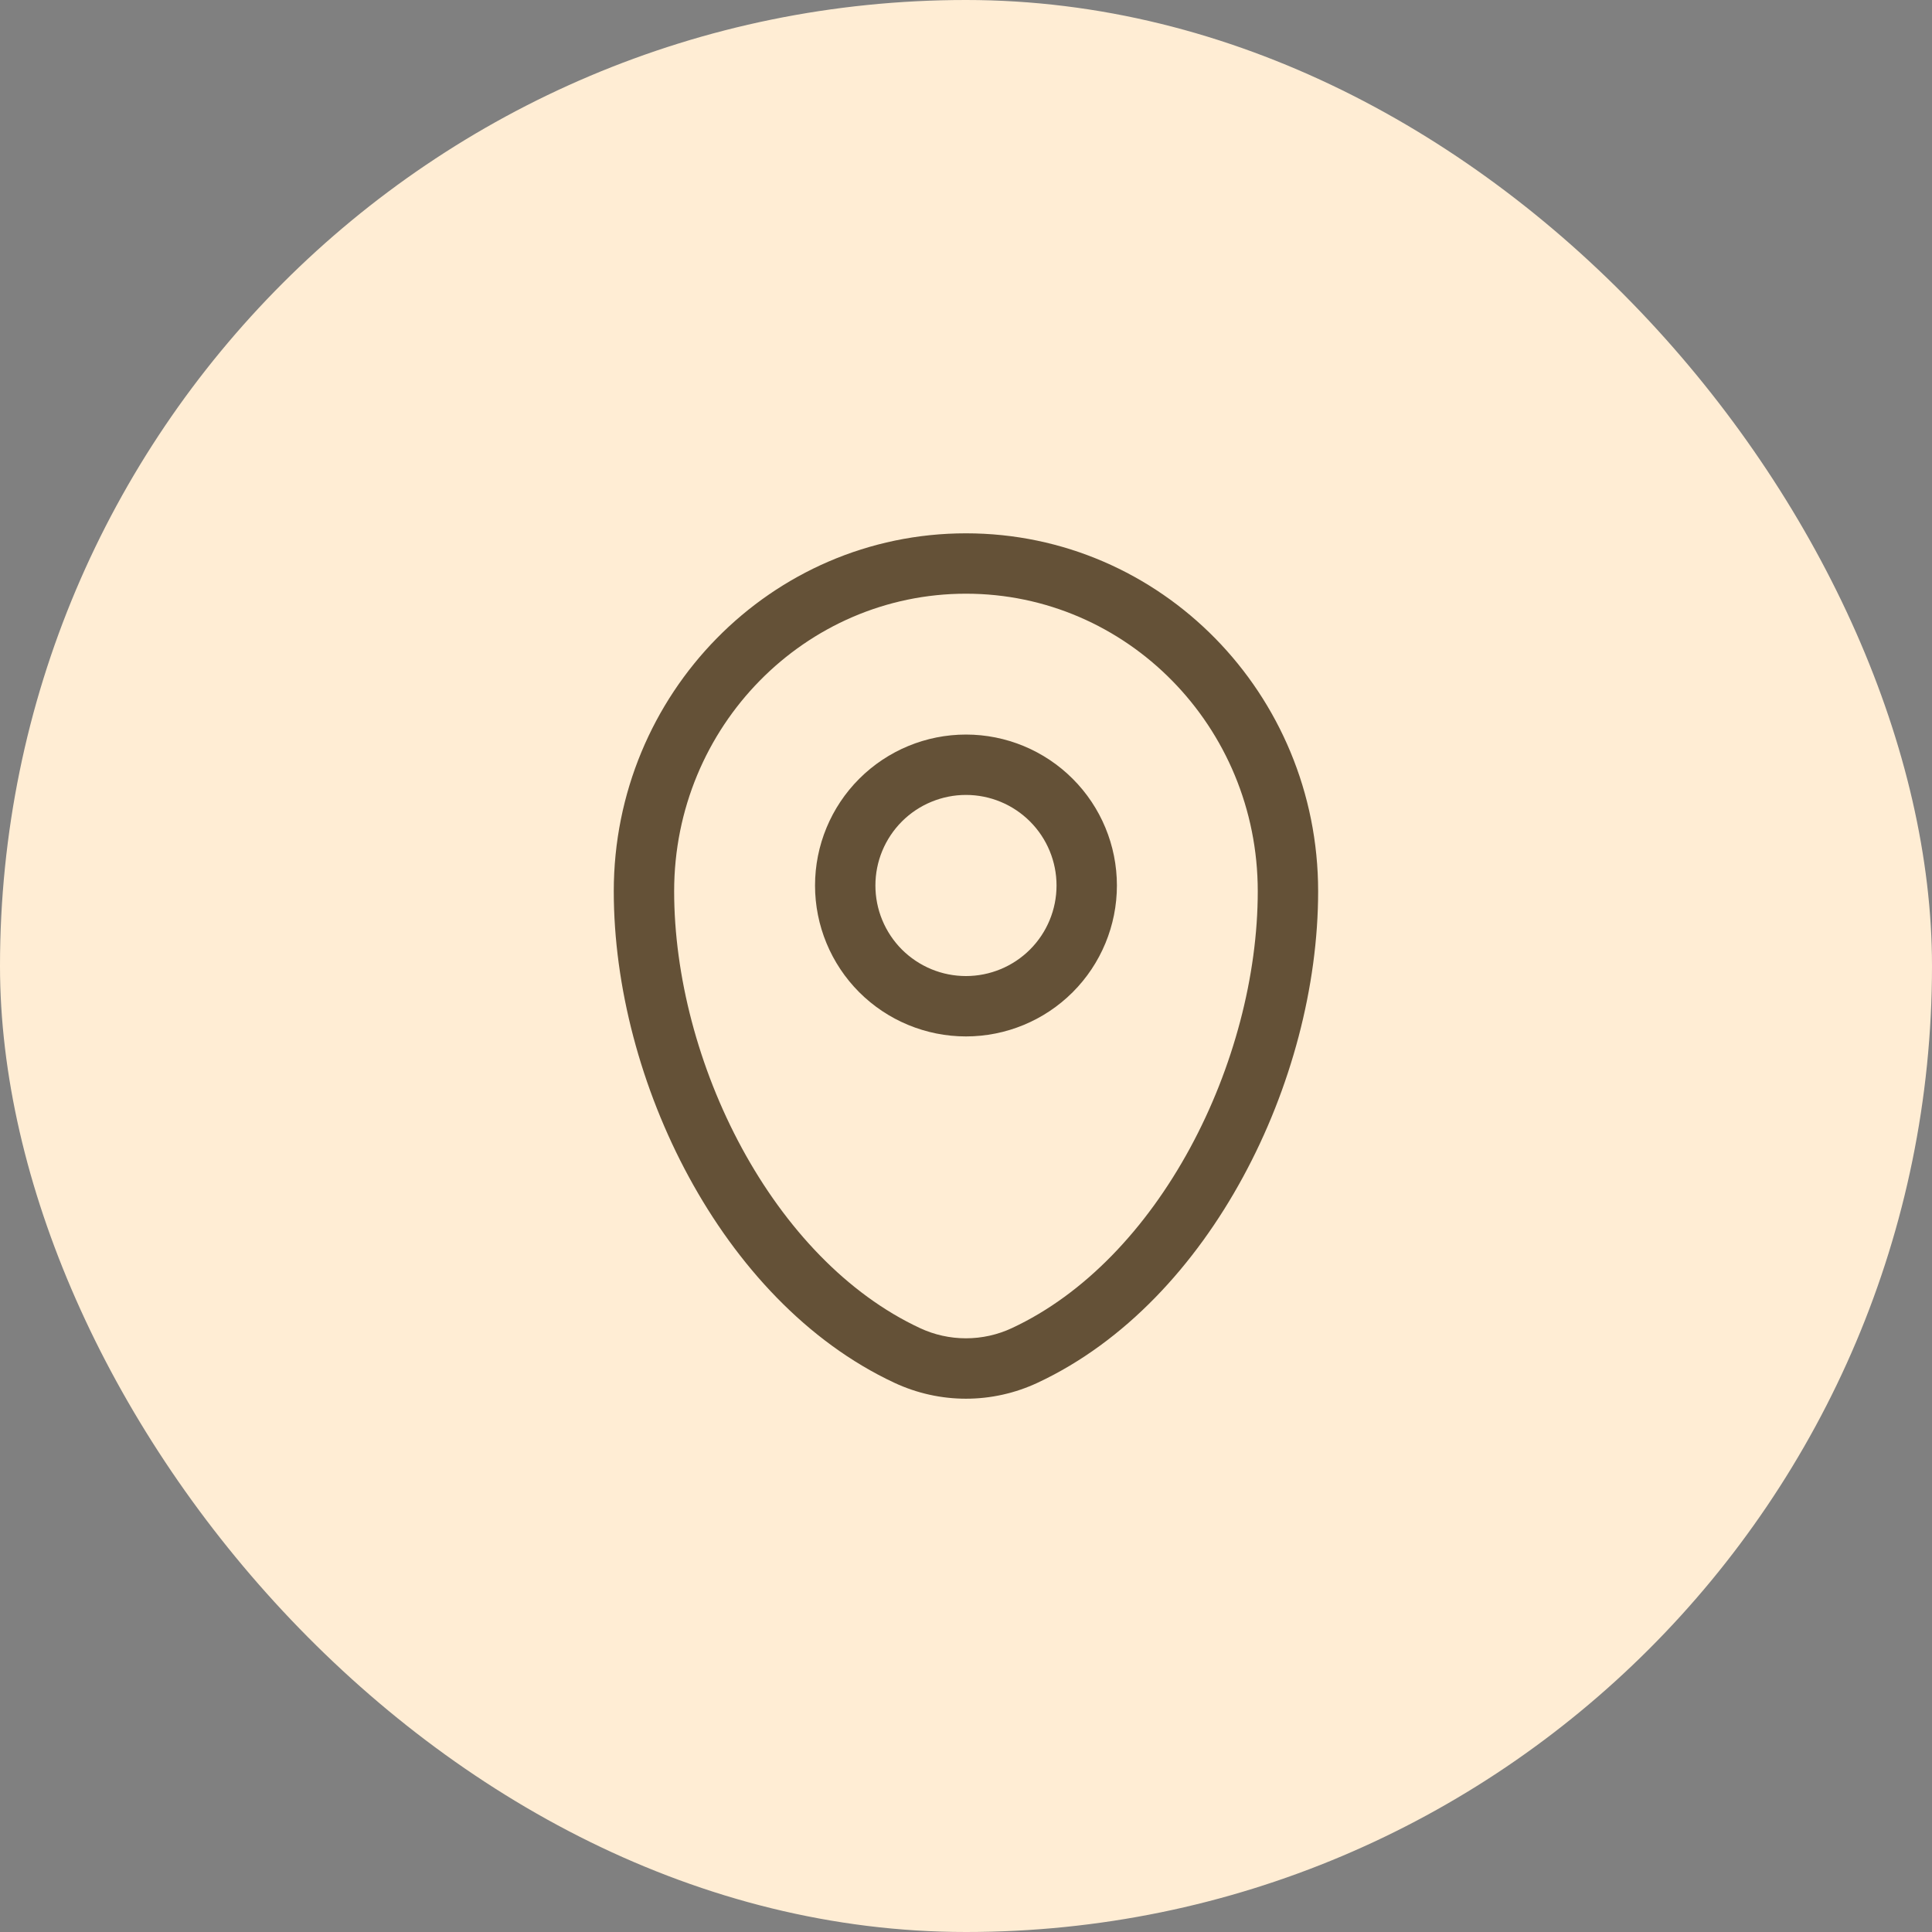 <svg xmlns="http://www.w3.org/2000/svg" width="64" height="64" viewBox="0 0 64 64" fill="none"><rect x="0" y="0" width="64" height="64" fill="#808080" stroke="none"/><rect width="64" height="64" rx="32" fill="#FFEDD4"></rect><path fill-rule="evenodd" clip-rule="evenodd" d="M20.332 29.524C20.332 22.992 25.539 17.667 31.999 17.667C38.459 17.667 43.665 22.992 43.665 29.524C43.665 32.677 42.767 36.064 41.177 38.989C39.591 41.911 37.273 44.449 34.373 45.805C33.63 46.153 32.819 46.334 31.999 46.334C31.178 46.334 30.367 46.153 29.624 45.805C26.724 44.449 24.407 41.912 22.82 38.989C21.231 36.064 20.332 32.677 20.332 29.524ZM31.999 19.667C26.676 19.667 22.332 24.063 22.332 29.524C22.332 32.32 23.136 35.38 24.577 38.035C26.02 40.692 28.06 42.867 30.471 43.993C30.949 44.217 31.47 44.333 31.998 44.333C32.526 44.333 33.047 44.217 33.525 43.993C35.937 42.867 37.977 40.692 39.42 38.035C40.861 35.381 41.665 32.32 41.665 29.524C41.665 24.063 37.321 19.667 31.999 19.667ZM31.999 26.333C31.605 26.333 31.215 26.411 30.851 26.562C30.487 26.712 30.156 26.933 29.877 27.212C29.599 27.491 29.378 27.821 29.227 28.185C29.076 28.549 28.999 28.939 28.999 29.333C28.999 29.727 29.076 30.117 29.227 30.481C29.378 30.845 29.599 31.176 29.877 31.455C30.156 31.733 30.487 31.954 30.851 32.105C31.215 32.256 31.605 32.333 31.999 32.333C32.794 32.333 33.557 32.017 34.12 31.455C34.683 30.892 34.999 30.129 34.999 29.333C34.999 28.538 34.683 27.775 34.12 27.212C33.557 26.649 32.794 26.333 31.999 26.333ZM26.999 29.333C26.999 28.007 27.526 26.735 28.463 25.798C29.401 24.86 30.673 24.333 31.999 24.333C33.325 24.333 34.596 24.86 35.534 25.798C36.472 26.735 36.999 28.007 36.999 29.333C36.999 30.659 36.472 31.931 35.534 32.869C34.596 33.806 33.325 34.333 31.999 34.333C30.673 34.333 29.401 33.806 28.463 32.869C27.526 31.931 26.999 30.659 26.999 29.333Z" fill="#645137"></path></svg>